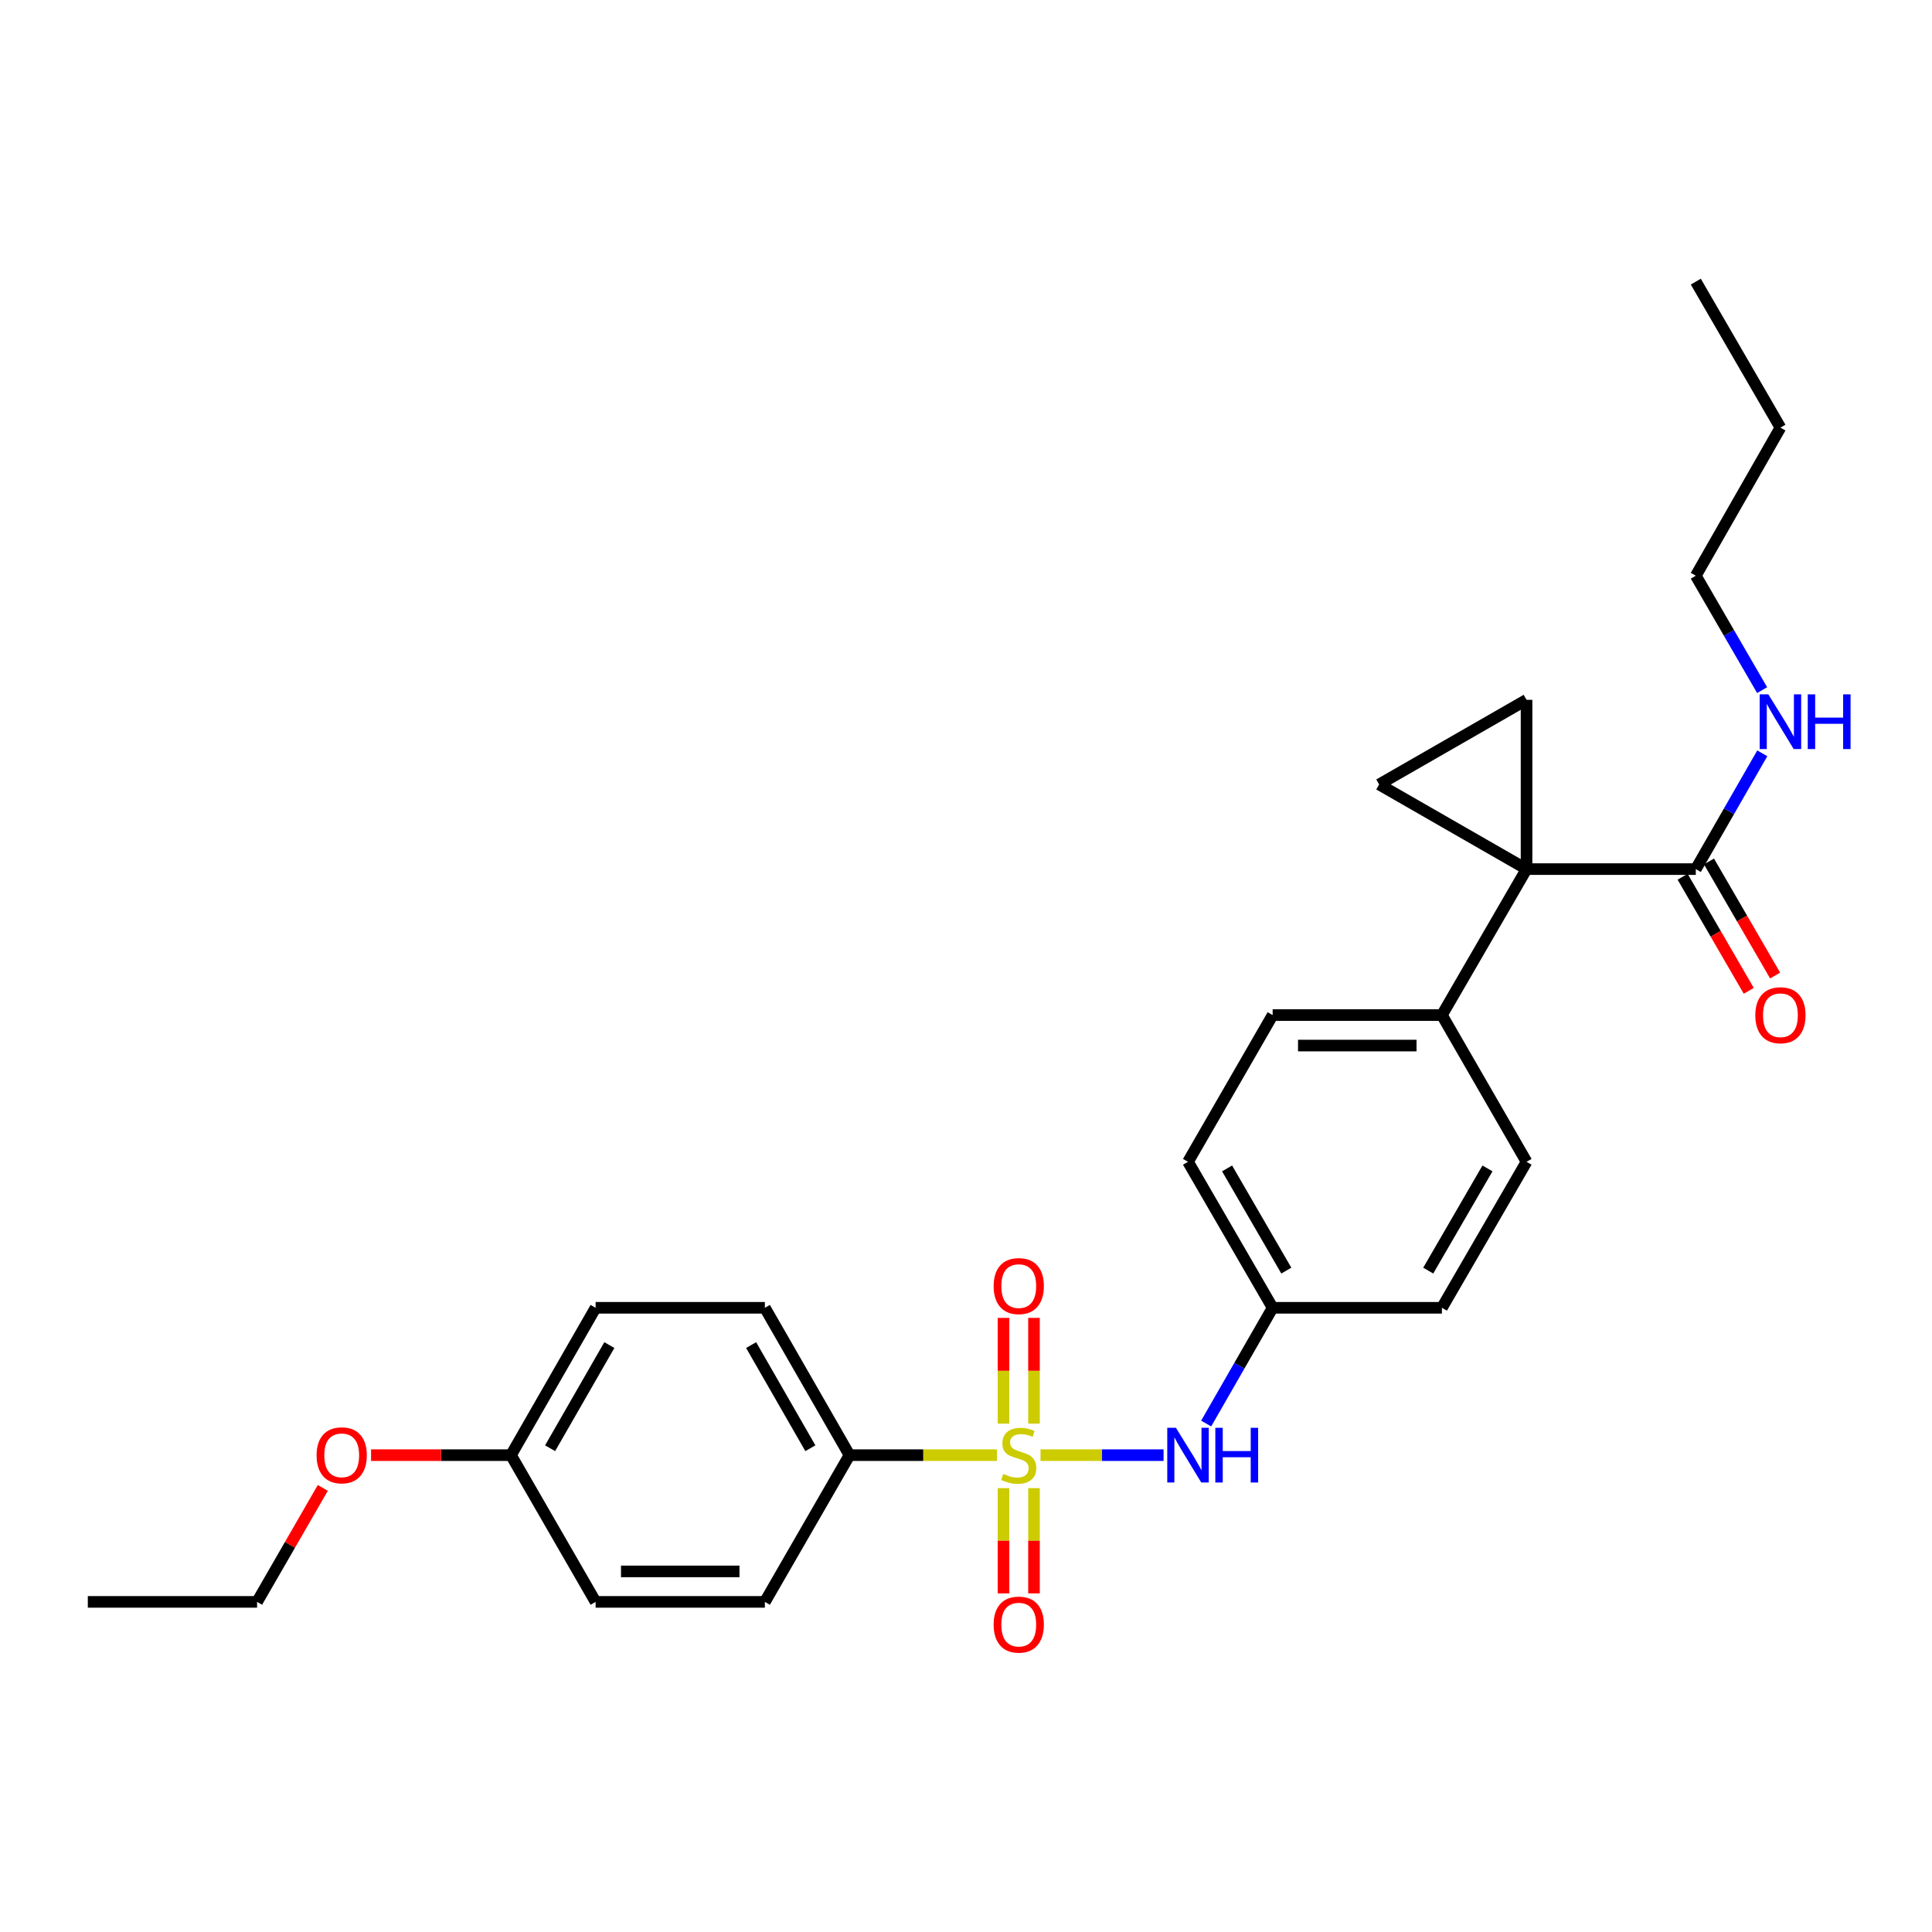 <?xml version='1.0' encoding='iso-8859-1'?>
<svg version='1.1' baseProfile='full'
              xmlns='http://www.w3.org/2000/svg'
                      xmlns:rdkit='http://www.rdkit.org/xml'
                      xmlns:xlink='http://www.w3.org/1999/xlink'
                  xml:space='preserve'
width='1000px' height='1000px' viewBox='0 0 1000 1000'>
<!-- END OF HEADER -->
<rect style='opacity:1.0;fill:#FFFFFF;stroke:none' width='1000' height='1000' x='0' y='0'> </rect>
<path class='bond-4' d='M 538.575,753.186 L 570.419,753.186' style='fill:none;fill-rule:evenodd;stroke:#CCCC00;stroke-width:6px;stroke-linecap:butt;stroke-linejoin:miter;stroke-opacity:1' />
<path class='bond-4' d='M 570.419,753.186 L 602.264,753.186' style='fill:none;fill-rule:evenodd;stroke:#0000FF;stroke-width:6px;stroke-linecap:butt;stroke-linejoin:miter;stroke-opacity:1' />
<path class='bond-5' d='M 516.034,753.186 L 477.866,753.186' style='fill:none;fill-rule:evenodd;stroke:#CCCC00;stroke-width:6px;stroke-linecap:butt;stroke-linejoin:miter;stroke-opacity:1' />
<path class='bond-5' d='M 477.866,753.186 L 439.697,753.186' style='fill:none;fill-rule:evenodd;stroke:#000000;stroke-width:6px;stroke-linecap:butt;stroke-linejoin:miter;stroke-opacity:1' />
<path class='bond-7' d='M 535.194,736.876 L 535.194,709.507' style='fill:none;fill-rule:evenodd;stroke:#CCCC00;stroke-width:6px;stroke-linecap:butt;stroke-linejoin:miter;stroke-opacity:1' />
<path class='bond-7' d='M 535.194,709.507 L 535.194,682.138' style='fill:none;fill-rule:evenodd;stroke:#FF0000;stroke-width:6px;stroke-linecap:butt;stroke-linejoin:miter;stroke-opacity:1' />
<path class='bond-7' d='M 519.415,736.876 L 519.415,709.507' style='fill:none;fill-rule:evenodd;stroke:#CCCC00;stroke-width:6px;stroke-linecap:butt;stroke-linejoin:miter;stroke-opacity:1' />
<path class='bond-7' d='M 519.415,709.507 L 519.415,682.138' style='fill:none;fill-rule:evenodd;stroke:#FF0000;stroke-width:6px;stroke-linecap:butt;stroke-linejoin:miter;stroke-opacity:1' />
<path class='bond-8' d='M 519.415,770.256 L 519.415,797.492' style='fill:none;fill-rule:evenodd;stroke:#CCCC00;stroke-width:6px;stroke-linecap:butt;stroke-linejoin:miter;stroke-opacity:1' />
<path class='bond-8' d='M 519.415,797.492 L 519.415,824.727' style='fill:none;fill-rule:evenodd;stroke:#FF0000;stroke-width:6px;stroke-linecap:butt;stroke-linejoin:miter;stroke-opacity:1' />
<path class='bond-8' d='M 535.194,770.256 L 535.194,797.492' style='fill:none;fill-rule:evenodd;stroke:#CCCC00;stroke-width:6px;stroke-linecap:butt;stroke-linejoin:miter;stroke-opacity:1' />
<path class='bond-8' d='M 535.194,797.492 L 535.194,824.727' style='fill:none;fill-rule:evenodd;stroke:#FF0000;stroke-width:6px;stroke-linecap:butt;stroke-linejoin:miter;stroke-opacity:1' />
<path class='bond-0' d='M 790.136,449.847 L 746.332,525.401' style='fill:none;fill-rule:evenodd;stroke:#000000;stroke-width:6px;stroke-linecap:butt;stroke-linejoin:miter;stroke-opacity:1' />
<path class='bond-1' d='M 790.136,449.847 L 713.845,406.034' style='fill:none;fill-rule:evenodd;stroke:#000000;stroke-width:6px;stroke-linecap:butt;stroke-linejoin:miter;stroke-opacity:1' />
<path class='bond-2' d='M 790.136,449.847 L 790.136,362.231' style='fill:none;fill-rule:evenodd;stroke:#000000;stroke-width:6px;stroke-linecap:butt;stroke-linejoin:miter;stroke-opacity:1' />
<path class='bond-3' d='M 790.136,449.847 L 877.743,449.847' style='fill:none;fill-rule:evenodd;stroke:#000000;stroke-width:6px;stroke-linecap:butt;stroke-linejoin:miter;stroke-opacity:1' />
<path class='bond-29' d='M 713.845,406.034 L 790.136,362.231' style='fill:none;fill-rule:evenodd;stroke:#000000;stroke-width:6px;stroke-linecap:butt;stroke-linejoin:miter;stroke-opacity:1' />
<path class='bond-9' d='M 870.918,453.804 L 888.036,483.329' style='fill:none;fill-rule:evenodd;stroke:#000000;stroke-width:6px;stroke-linecap:butt;stroke-linejoin:miter;stroke-opacity:1' />
<path class='bond-9' d='M 888.036,483.329 L 905.154,512.855' style='fill:none;fill-rule:evenodd;stroke:#FF0000;stroke-width:6px;stroke-linecap:butt;stroke-linejoin:miter;stroke-opacity:1' />
<path class='bond-9' d='M 884.569,445.89 L 901.686,475.415' style='fill:none;fill-rule:evenodd;stroke:#000000;stroke-width:6px;stroke-linecap:butt;stroke-linejoin:miter;stroke-opacity:1' />
<path class='bond-9' d='M 901.686,475.415 L 918.804,504.941' style='fill:none;fill-rule:evenodd;stroke:#FF0000;stroke-width:6px;stroke-linecap:butt;stroke-linejoin:miter;stroke-opacity:1' />
<path class='bond-13' d='M 877.743,449.847 L 894.949,419.881' style='fill:none;fill-rule:evenodd;stroke:#000000;stroke-width:6px;stroke-linecap:butt;stroke-linejoin:miter;stroke-opacity:1' />
<path class='bond-13' d='M 894.949,419.881 L 912.154,389.916' style='fill:none;fill-rule:evenodd;stroke:#0000FF;stroke-width:6px;stroke-linecap:butt;stroke-linejoin:miter;stroke-opacity:1' />
<path class='bond-12' d='M 624.307,736.827 L 641.511,706.87' style='fill:none;fill-rule:evenodd;stroke:#0000FF;stroke-width:6px;stroke-linecap:butt;stroke-linejoin:miter;stroke-opacity:1' />
<path class='bond-12' d='M 641.511,706.87 L 658.716,676.913' style='fill:none;fill-rule:evenodd;stroke:#000000;stroke-width:6px;stroke-linecap:butt;stroke-linejoin:miter;stroke-opacity:1' />
<path class='bond-10' d='M 439.697,753.186 L 395.893,676.913' style='fill:none;fill-rule:evenodd;stroke:#000000;stroke-width:6px;stroke-linecap:butt;stroke-linejoin:miter;stroke-opacity:1' />
<path class='bond-10' d='M 419.444,749.603 L 388.781,696.212' style='fill:none;fill-rule:evenodd;stroke:#000000;stroke-width:6px;stroke-linecap:butt;stroke-linejoin:miter;stroke-opacity:1' />
<path class='bond-11' d='M 439.697,753.186 L 395.893,829.135' style='fill:none;fill-rule:evenodd;stroke:#000000;stroke-width:6px;stroke-linecap:butt;stroke-linejoin:miter;stroke-opacity:1' />
<path class='bond-6' d='M 746.332,525.401 L 658.716,525.401' style='fill:none;fill-rule:evenodd;stroke:#000000;stroke-width:6px;stroke-linecap:butt;stroke-linejoin:miter;stroke-opacity:1' />
<path class='bond-6' d='M 733.19,541.18 L 671.858,541.18' style='fill:none;fill-rule:evenodd;stroke:#000000;stroke-width:6px;stroke-linecap:butt;stroke-linejoin:miter;stroke-opacity:1' />
<path class='bond-28' d='M 746.332,525.401 L 790.136,601.35' style='fill:none;fill-rule:evenodd;stroke:#000000;stroke-width:6px;stroke-linecap:butt;stroke-linejoin:miter;stroke-opacity:1' />
<path class='bond-20' d='M 395.893,676.913 L 308.286,676.913' style='fill:none;fill-rule:evenodd;stroke:#000000;stroke-width:6px;stroke-linecap:butt;stroke-linejoin:miter;stroke-opacity:1' />
<path class='bond-19' d='M 395.893,829.135 L 308.286,829.135' style='fill:none;fill-rule:evenodd;stroke:#000000;stroke-width:6px;stroke-linecap:butt;stroke-linejoin:miter;stroke-opacity:1' />
<path class='bond-19' d='M 382.752,813.356 L 321.427,813.356' style='fill:none;fill-rule:evenodd;stroke:#000000;stroke-width:6px;stroke-linecap:butt;stroke-linejoin:miter;stroke-opacity:1' />
<path class='bond-17' d='M 658.716,676.913 L 746.332,676.913' style='fill:none;fill-rule:evenodd;stroke:#000000;stroke-width:6px;stroke-linecap:butt;stroke-linejoin:miter;stroke-opacity:1' />
<path class='bond-18' d='M 658.716,676.913 L 614.912,601.35' style='fill:none;fill-rule:evenodd;stroke:#000000;stroke-width:6px;stroke-linecap:butt;stroke-linejoin:miter;stroke-opacity:1' />
<path class='bond-18' d='M 665.796,657.665 L 635.134,604.771' style='fill:none;fill-rule:evenodd;stroke:#000000;stroke-width:6px;stroke-linecap:butt;stroke-linejoin:miter;stroke-opacity:1' />
<path class='bond-22' d='M 912.073,357.213 L 894.908,327.603' style='fill:none;fill-rule:evenodd;stroke:#0000FF;stroke-width:6px;stroke-linecap:butt;stroke-linejoin:miter;stroke-opacity:1' />
<path class='bond-22' d='M 894.908,327.603 L 877.743,297.993' style='fill:none;fill-rule:evenodd;stroke:#000000;stroke-width:6px;stroke-linecap:butt;stroke-linejoin:miter;stroke-opacity:1' />
<path class='bond-14' d='M 790.136,601.35 L 746.332,676.913' style='fill:none;fill-rule:evenodd;stroke:#000000;stroke-width:6px;stroke-linecap:butt;stroke-linejoin:miter;stroke-opacity:1' />
<path class='bond-14' d='M 769.914,604.771 L 739.252,657.665' style='fill:none;fill-rule:evenodd;stroke:#000000;stroke-width:6px;stroke-linecap:butt;stroke-linejoin:miter;stroke-opacity:1' />
<path class='bond-15' d='M 658.716,525.401 L 614.912,601.35' style='fill:none;fill-rule:evenodd;stroke:#000000;stroke-width:6px;stroke-linecap:butt;stroke-linejoin:miter;stroke-opacity:1' />
<path class='bond-16' d='M 264.482,753.186 L 308.286,829.135' style='fill:none;fill-rule:evenodd;stroke:#000000;stroke-width:6px;stroke-linecap:butt;stroke-linejoin:miter;stroke-opacity:1' />
<path class='bond-21' d='M 264.482,753.186 L 228.269,753.186' style='fill:none;fill-rule:evenodd;stroke:#000000;stroke-width:6px;stroke-linecap:butt;stroke-linejoin:miter;stroke-opacity:1' />
<path class='bond-21' d='M 228.269,753.186 L 192.056,753.186' style='fill:none;fill-rule:evenodd;stroke:#FF0000;stroke-width:6px;stroke-linecap:butt;stroke-linejoin:miter;stroke-opacity:1' />
<path class='bond-27' d='M 264.482,753.186 L 308.286,676.913' style='fill:none;fill-rule:evenodd;stroke:#000000;stroke-width:6px;stroke-linecap:butt;stroke-linejoin:miter;stroke-opacity:1' />
<path class='bond-27' d='M 284.735,749.603 L 315.398,696.212' style='fill:none;fill-rule:evenodd;stroke:#000000;stroke-width:6px;stroke-linecap:butt;stroke-linejoin:miter;stroke-opacity:1' />
<path class='bond-23' d='M 167.089,770.138 L 150.075,799.636' style='fill:none;fill-rule:evenodd;stroke:#FF0000;stroke-width:6px;stroke-linecap:butt;stroke-linejoin:miter;stroke-opacity:1' />
<path class='bond-23' d='M 150.075,799.636 L 133.062,829.135' style='fill:none;fill-rule:evenodd;stroke:#000000;stroke-width:6px;stroke-linecap:butt;stroke-linejoin:miter;stroke-opacity:1' />
<path class='bond-24' d='M 877.743,297.993 L 921.547,221.335' style='fill:none;fill-rule:evenodd;stroke:#000000;stroke-width:6px;stroke-linecap:butt;stroke-linejoin:miter;stroke-opacity:1' />
<path class='bond-25' d='M 133.062,829.135 L 45.455,829.135' style='fill:none;fill-rule:evenodd;stroke:#000000;stroke-width:6px;stroke-linecap:butt;stroke-linejoin:miter;stroke-opacity:1' />
<path class='bond-26' d='M 921.547,221.335 L 877.743,145.772' style='fill:none;fill-rule:evenodd;stroke:#000000;stroke-width:6px;stroke-linecap:butt;stroke-linejoin:miter;stroke-opacity:1' />
<path  class='atom-0' d='M 519.305 762.906
Q 519.625 763.026, 520.945 763.586
Q 522.265 764.146, 523.705 764.506
Q 525.185 764.826, 526.625 764.826
Q 529.305 764.826, 530.865 763.546
Q 532.425 762.226, 532.425 759.946
Q 532.425 758.386, 531.625 757.426
Q 530.865 756.466, 529.665 755.946
Q 528.465 755.426, 526.465 754.826
Q 523.945 754.066, 522.425 753.346
Q 520.945 752.626, 519.865 751.106
Q 518.825 749.586, 518.825 747.026
Q 518.825 743.466, 521.225 741.266
Q 523.665 739.066, 528.465 739.066
Q 531.745 739.066, 535.465 740.626
L 534.545 743.706
Q 531.145 742.306, 528.585 742.306
Q 525.825 742.306, 524.305 743.466
Q 522.785 744.586, 522.825 746.546
Q 522.825 748.066, 523.585 748.986
Q 524.385 749.906, 525.505 750.426
Q 526.665 750.946, 528.585 751.546
Q 531.145 752.346, 532.665 753.146
Q 534.185 753.946, 535.265 755.586
Q 536.385 757.186, 536.385 759.946
Q 536.385 763.866, 533.745 765.986
Q 531.145 768.066, 526.785 768.066
Q 524.265 768.066, 522.345 767.506
Q 520.465 766.986, 518.225 766.066
L 519.305 762.906
' fill='#CCCC00'/>
<path  class='atom-5' d='M 608.652 739.026
L 617.932 754.026
Q 618.852 755.506, 620.332 758.186
Q 621.812 760.866, 621.892 761.026
L 621.892 739.026
L 625.652 739.026
L 625.652 767.346
L 621.772 767.346
L 611.812 750.946
Q 610.652 749.026, 609.412 746.826
Q 608.212 744.626, 607.852 743.946
L 607.852 767.346
L 604.172 767.346
L 604.172 739.026
L 608.652 739.026
' fill='#0000FF'/>
<path  class='atom-5' d='M 629.052 739.026
L 632.892 739.026
L 632.892 751.066
L 647.372 751.066
L 647.372 739.026
L 651.212 739.026
L 651.212 767.346
L 647.372 767.346
L 647.372 754.266
L 632.892 754.266
L 632.892 767.346
L 629.052 767.346
L 629.052 739.026
' fill='#0000FF'/>
<path  class='atom-8' d='M 514.305 665.676
Q 514.305 658.876, 517.665 655.076
Q 521.025 651.276, 527.305 651.276
Q 533.585 651.276, 536.945 655.076
Q 540.305 658.876, 540.305 665.676
Q 540.305 672.556, 536.905 676.476
Q 533.505 680.356, 527.305 680.356
Q 521.065 680.356, 517.665 676.476
Q 514.305 672.596, 514.305 665.676
M 527.305 677.156
Q 531.625 677.156, 533.945 674.276
Q 536.305 671.356, 536.305 665.676
Q 536.305 660.116, 533.945 657.316
Q 531.625 654.476, 527.305 654.476
Q 522.985 654.476, 520.625 657.276
Q 518.305 660.076, 518.305 665.676
Q 518.305 671.396, 520.625 674.276
Q 522.985 677.156, 527.305 677.156
' fill='#FF0000'/>
<path  class='atom-9' d='M 514.305 840.891
Q 514.305 834.091, 517.665 830.291
Q 521.025 826.491, 527.305 826.491
Q 533.585 826.491, 536.945 830.291
Q 540.305 834.091, 540.305 840.891
Q 540.305 847.771, 536.905 851.691
Q 533.505 855.571, 527.305 855.571
Q 521.065 855.571, 517.665 851.691
Q 514.305 847.811, 514.305 840.891
M 527.305 852.371
Q 531.625 852.371, 533.945 849.491
Q 536.305 846.571, 536.305 840.891
Q 536.305 835.331, 533.945 832.531
Q 531.625 829.691, 527.305 829.691
Q 522.985 829.691, 520.625 832.491
Q 518.305 835.291, 518.305 840.891
Q 518.305 846.611, 520.625 849.491
Q 522.985 852.371, 527.305 852.371
' fill='#FF0000'/>
<path  class='atom-10' d='M 908.547 525.481
Q 908.547 518.681, 911.907 514.881
Q 915.267 511.081, 921.547 511.081
Q 927.827 511.081, 931.187 514.881
Q 934.547 518.681, 934.547 525.481
Q 934.547 532.361, 931.147 536.281
Q 927.747 540.161, 921.547 540.161
Q 915.307 540.161, 911.907 536.281
Q 908.547 532.401, 908.547 525.481
M 921.547 536.961
Q 925.867 536.961, 928.187 534.081
Q 930.547 531.161, 930.547 525.481
Q 930.547 519.921, 928.187 517.121
Q 925.867 514.281, 921.547 514.281
Q 917.227 514.281, 914.867 517.081
Q 912.547 519.881, 912.547 525.481
Q 912.547 531.201, 914.867 534.081
Q 917.227 536.961, 921.547 536.961
' fill='#FF0000'/>
<path  class='atom-14' d='M 915.287 359.396
L 924.567 374.396
Q 925.487 375.876, 926.967 378.556
Q 928.447 381.236, 928.527 381.396
L 928.527 359.396
L 932.287 359.396
L 932.287 387.716
L 928.407 387.716
L 918.447 371.316
Q 917.287 369.396, 916.047 367.196
Q 914.847 364.996, 914.487 364.316
L 914.487 387.716
L 910.807 387.716
L 910.807 359.396
L 915.287 359.396
' fill='#0000FF'/>
<path  class='atom-14' d='M 935.687 359.396
L 939.527 359.396
L 939.527 371.436
L 954.007 371.436
L 954.007 359.396
L 957.847 359.396
L 957.847 387.716
L 954.007 387.716
L 954.007 374.636
L 939.527 374.636
L 939.527 387.716
L 935.687 387.716
L 935.687 359.396
' fill='#0000FF'/>
<path  class='atom-22' d='M 163.866 753.266
Q 163.866 746.466, 167.226 742.666
Q 170.586 738.866, 176.866 738.866
Q 183.146 738.866, 186.506 742.666
Q 189.866 746.466, 189.866 753.266
Q 189.866 760.146, 186.466 764.066
Q 183.066 767.946, 176.866 767.946
Q 170.626 767.946, 167.226 764.066
Q 163.866 760.186, 163.866 753.266
M 176.866 764.746
Q 181.186 764.746, 183.506 761.866
Q 185.866 758.946, 185.866 753.266
Q 185.866 747.706, 183.506 744.906
Q 181.186 742.066, 176.866 742.066
Q 172.546 742.066, 170.186 744.866
Q 167.866 747.666, 167.866 753.266
Q 167.866 758.986, 170.186 761.866
Q 172.546 764.746, 176.866 764.746
' fill='#FF0000'/>
</svg>
